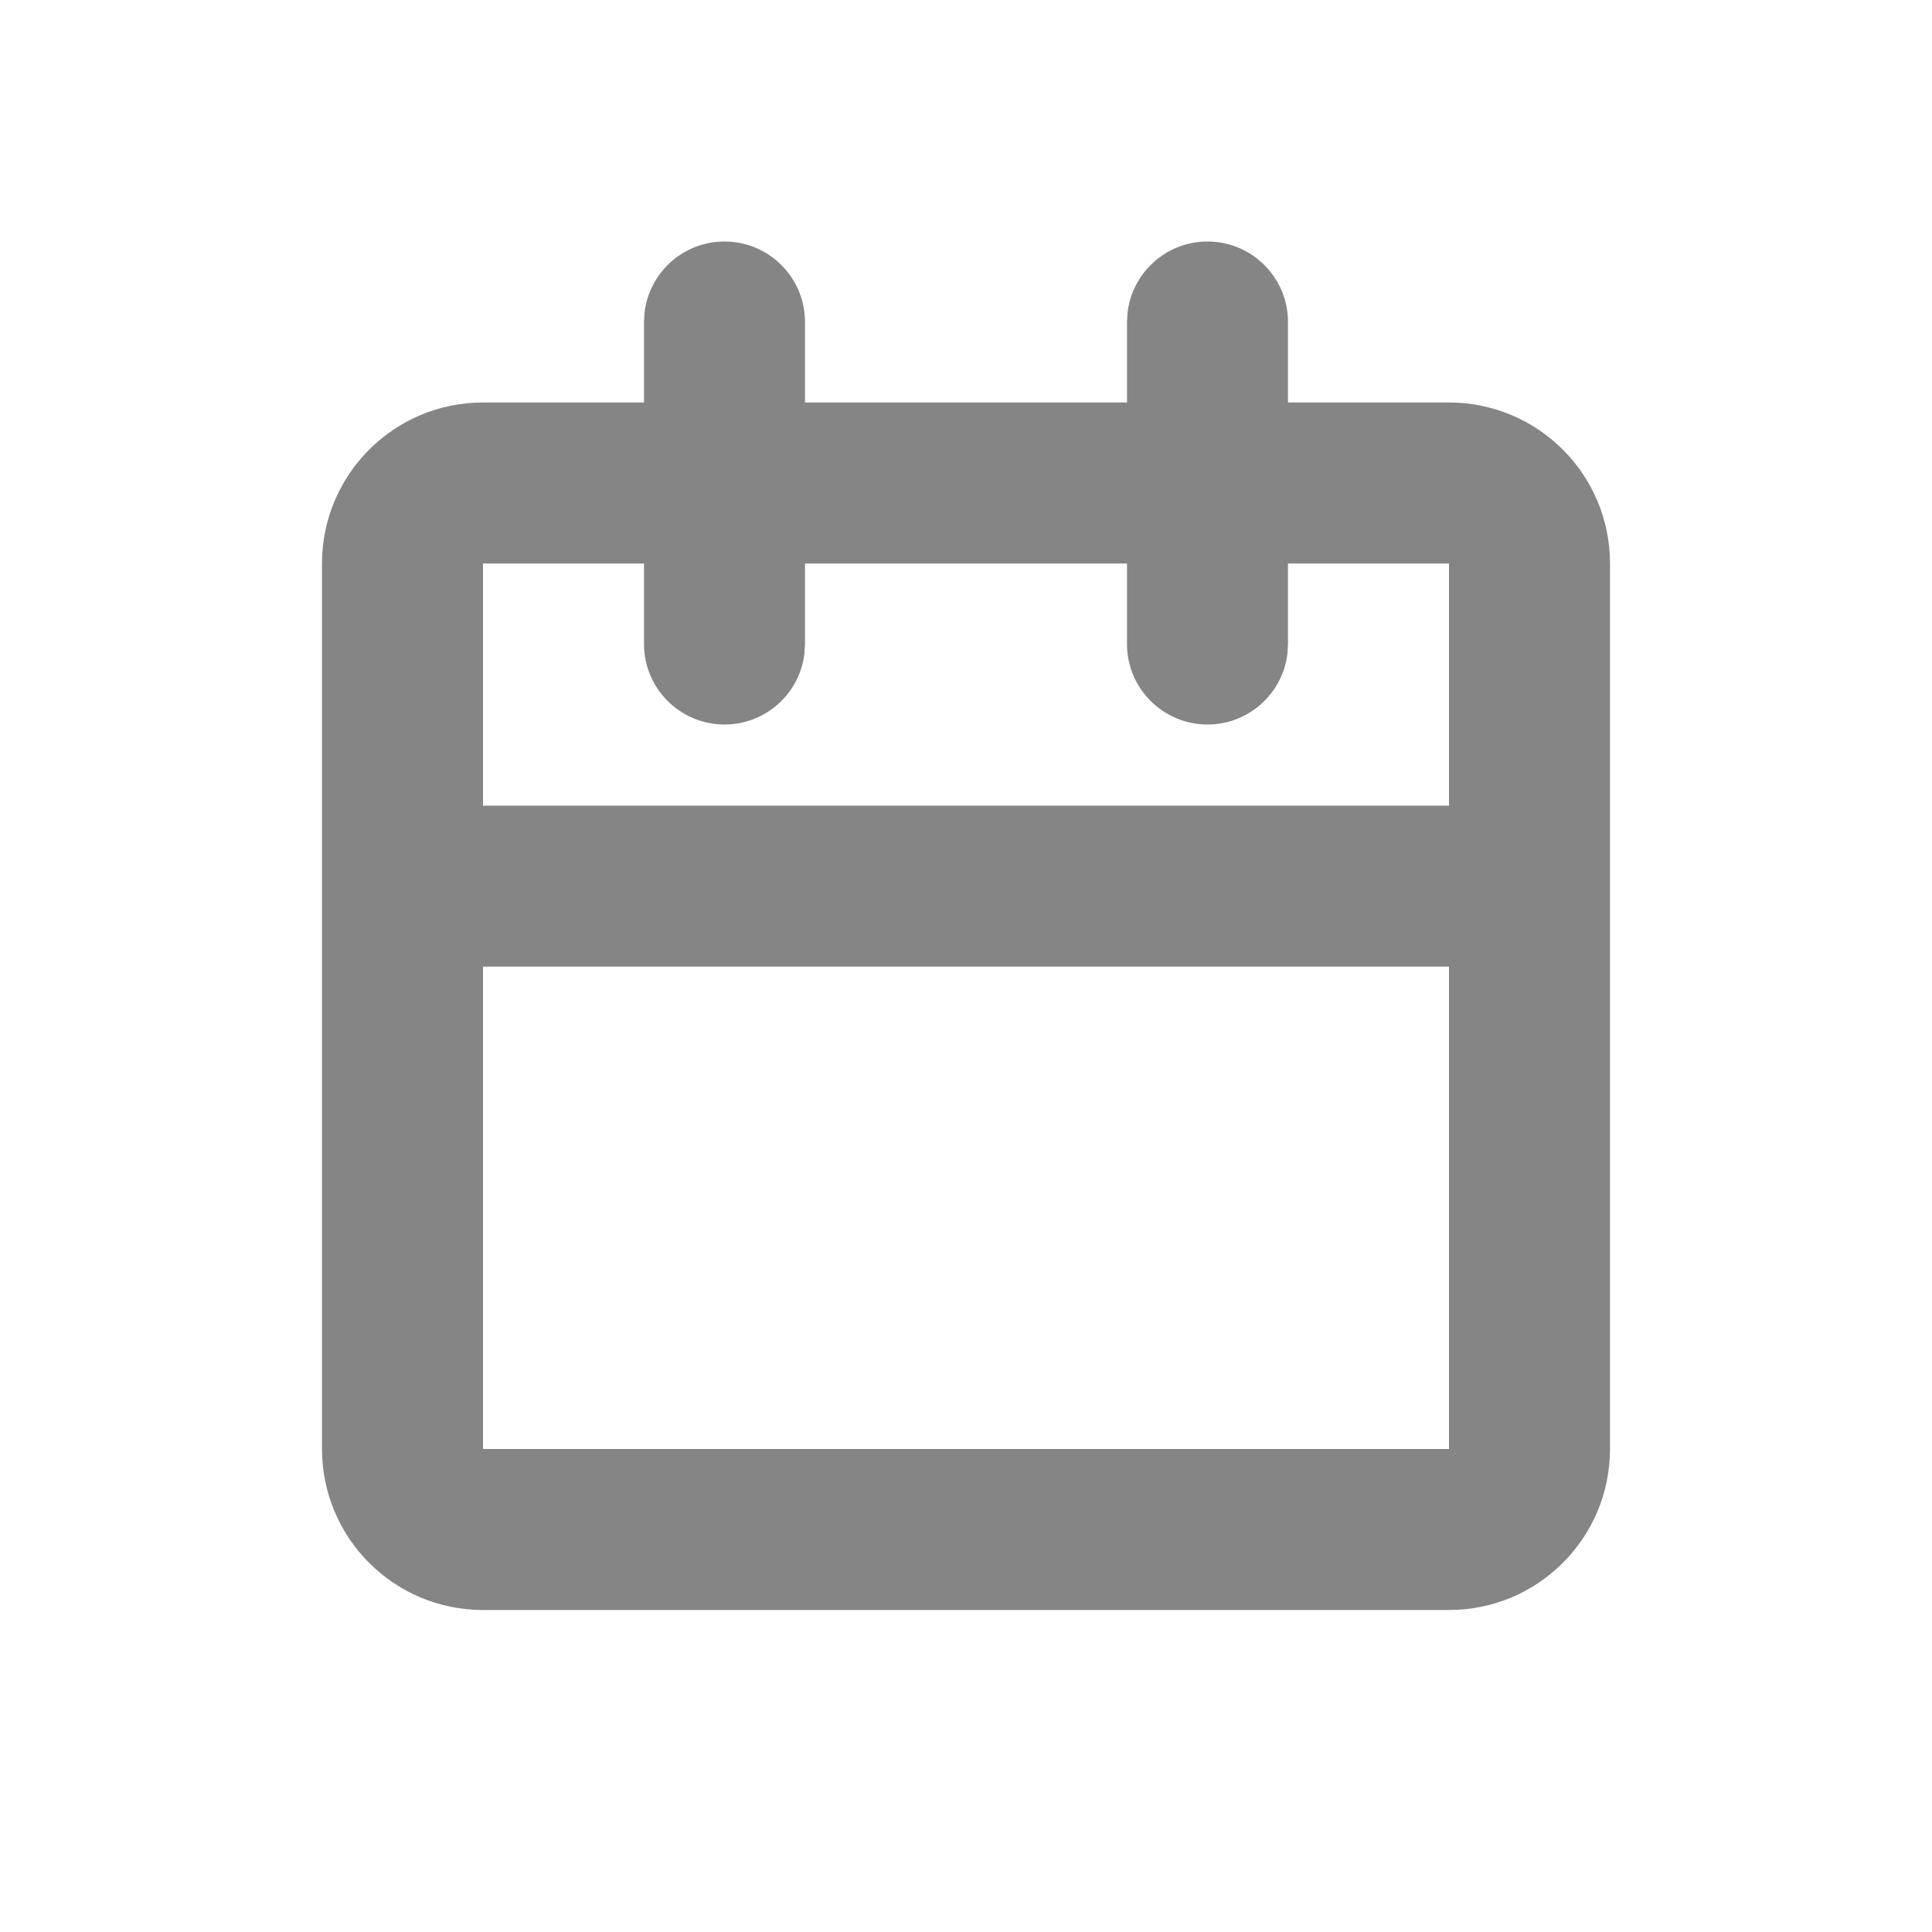 <svg width="24" height="24" viewBox="0 0 24 24" fill="none" xmlns="http://www.w3.org/2000/svg">
<path fill-rule="evenodd" clip-rule="evenodd" d="M9 9C9.513 9 9.936 8.614 9.993 8.117L10 8V7H14V8C14 8.552 14.448 9 15 9C15.513 9 15.935 8.614 15.993 8.117L16 8V7H18V10.008H6V7H8V8C8 8.552 8.448 9 9 9ZM16 5H18C19.105 5 20 5.895 20 7V18C20 19.105 19.105 20 18 20H6C4.895 20 4 19.105 4 18V7C4 5.895 4.895 5 6 5H8V4L8.007 3.883C8.064 3.386 8.487 3 9 3C9.552 3 10 3.448 10 4V5H14V4L14.007 3.883C14.065 3.386 14.487 3 15 3C15.552 3 16 3.448 16 4V5ZM6 12.008V18H18V12.008H6Z" fill="#858585"/>
</svg>
